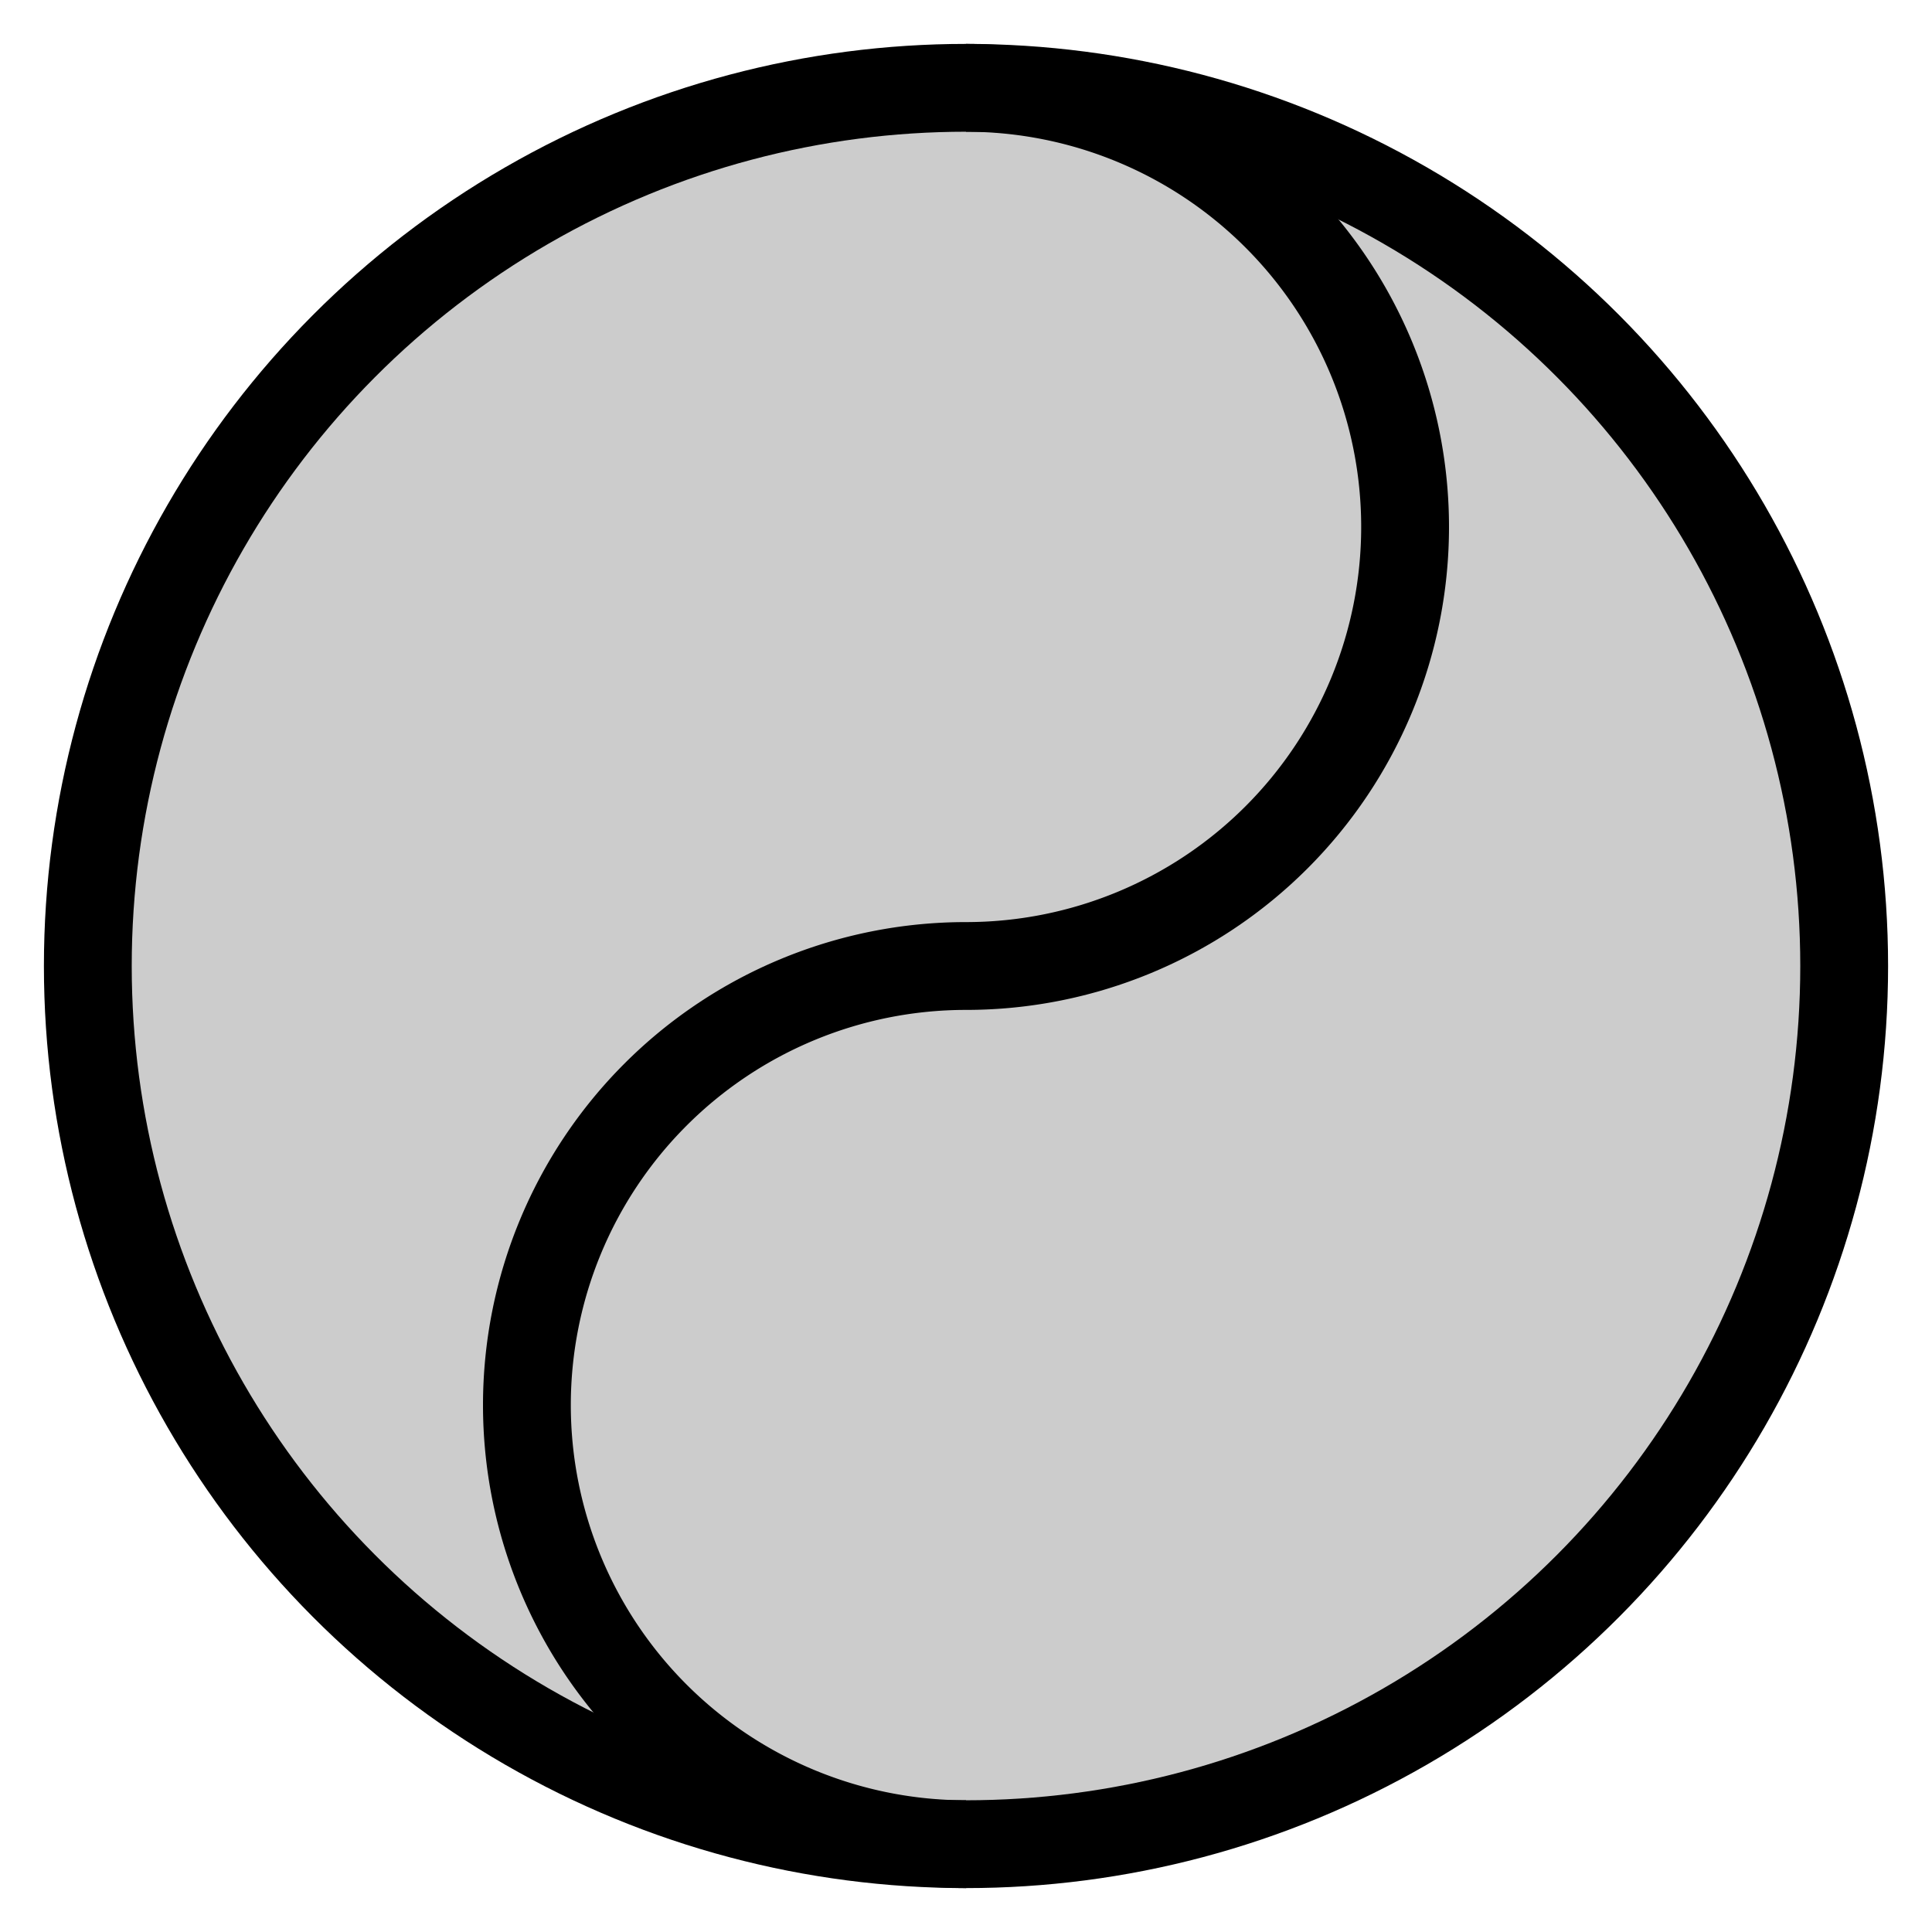<?xml version="1.0" encoding="UTF-8"?>
<svg
  xmlns="http://www.w3.org/2000/svg"
  viewBox="-1 -1 22 22"
  width="22"
  height="22"
  role="img"
  aria-label="Rhythm Industries Logo Only">


  <circle cx="10" cy="10" r="10" fill="#cccccc" stroke="black" stroke-width="1"/>
  <path d="M10 0 A5 5 0 0 1 10 10" fill="none" stroke="black" stroke-width="1" />
  <path d="M10 10 A5 5 0 0 0 10 20" fill="none" stroke="black" stroke-width="1" />
</svg>

